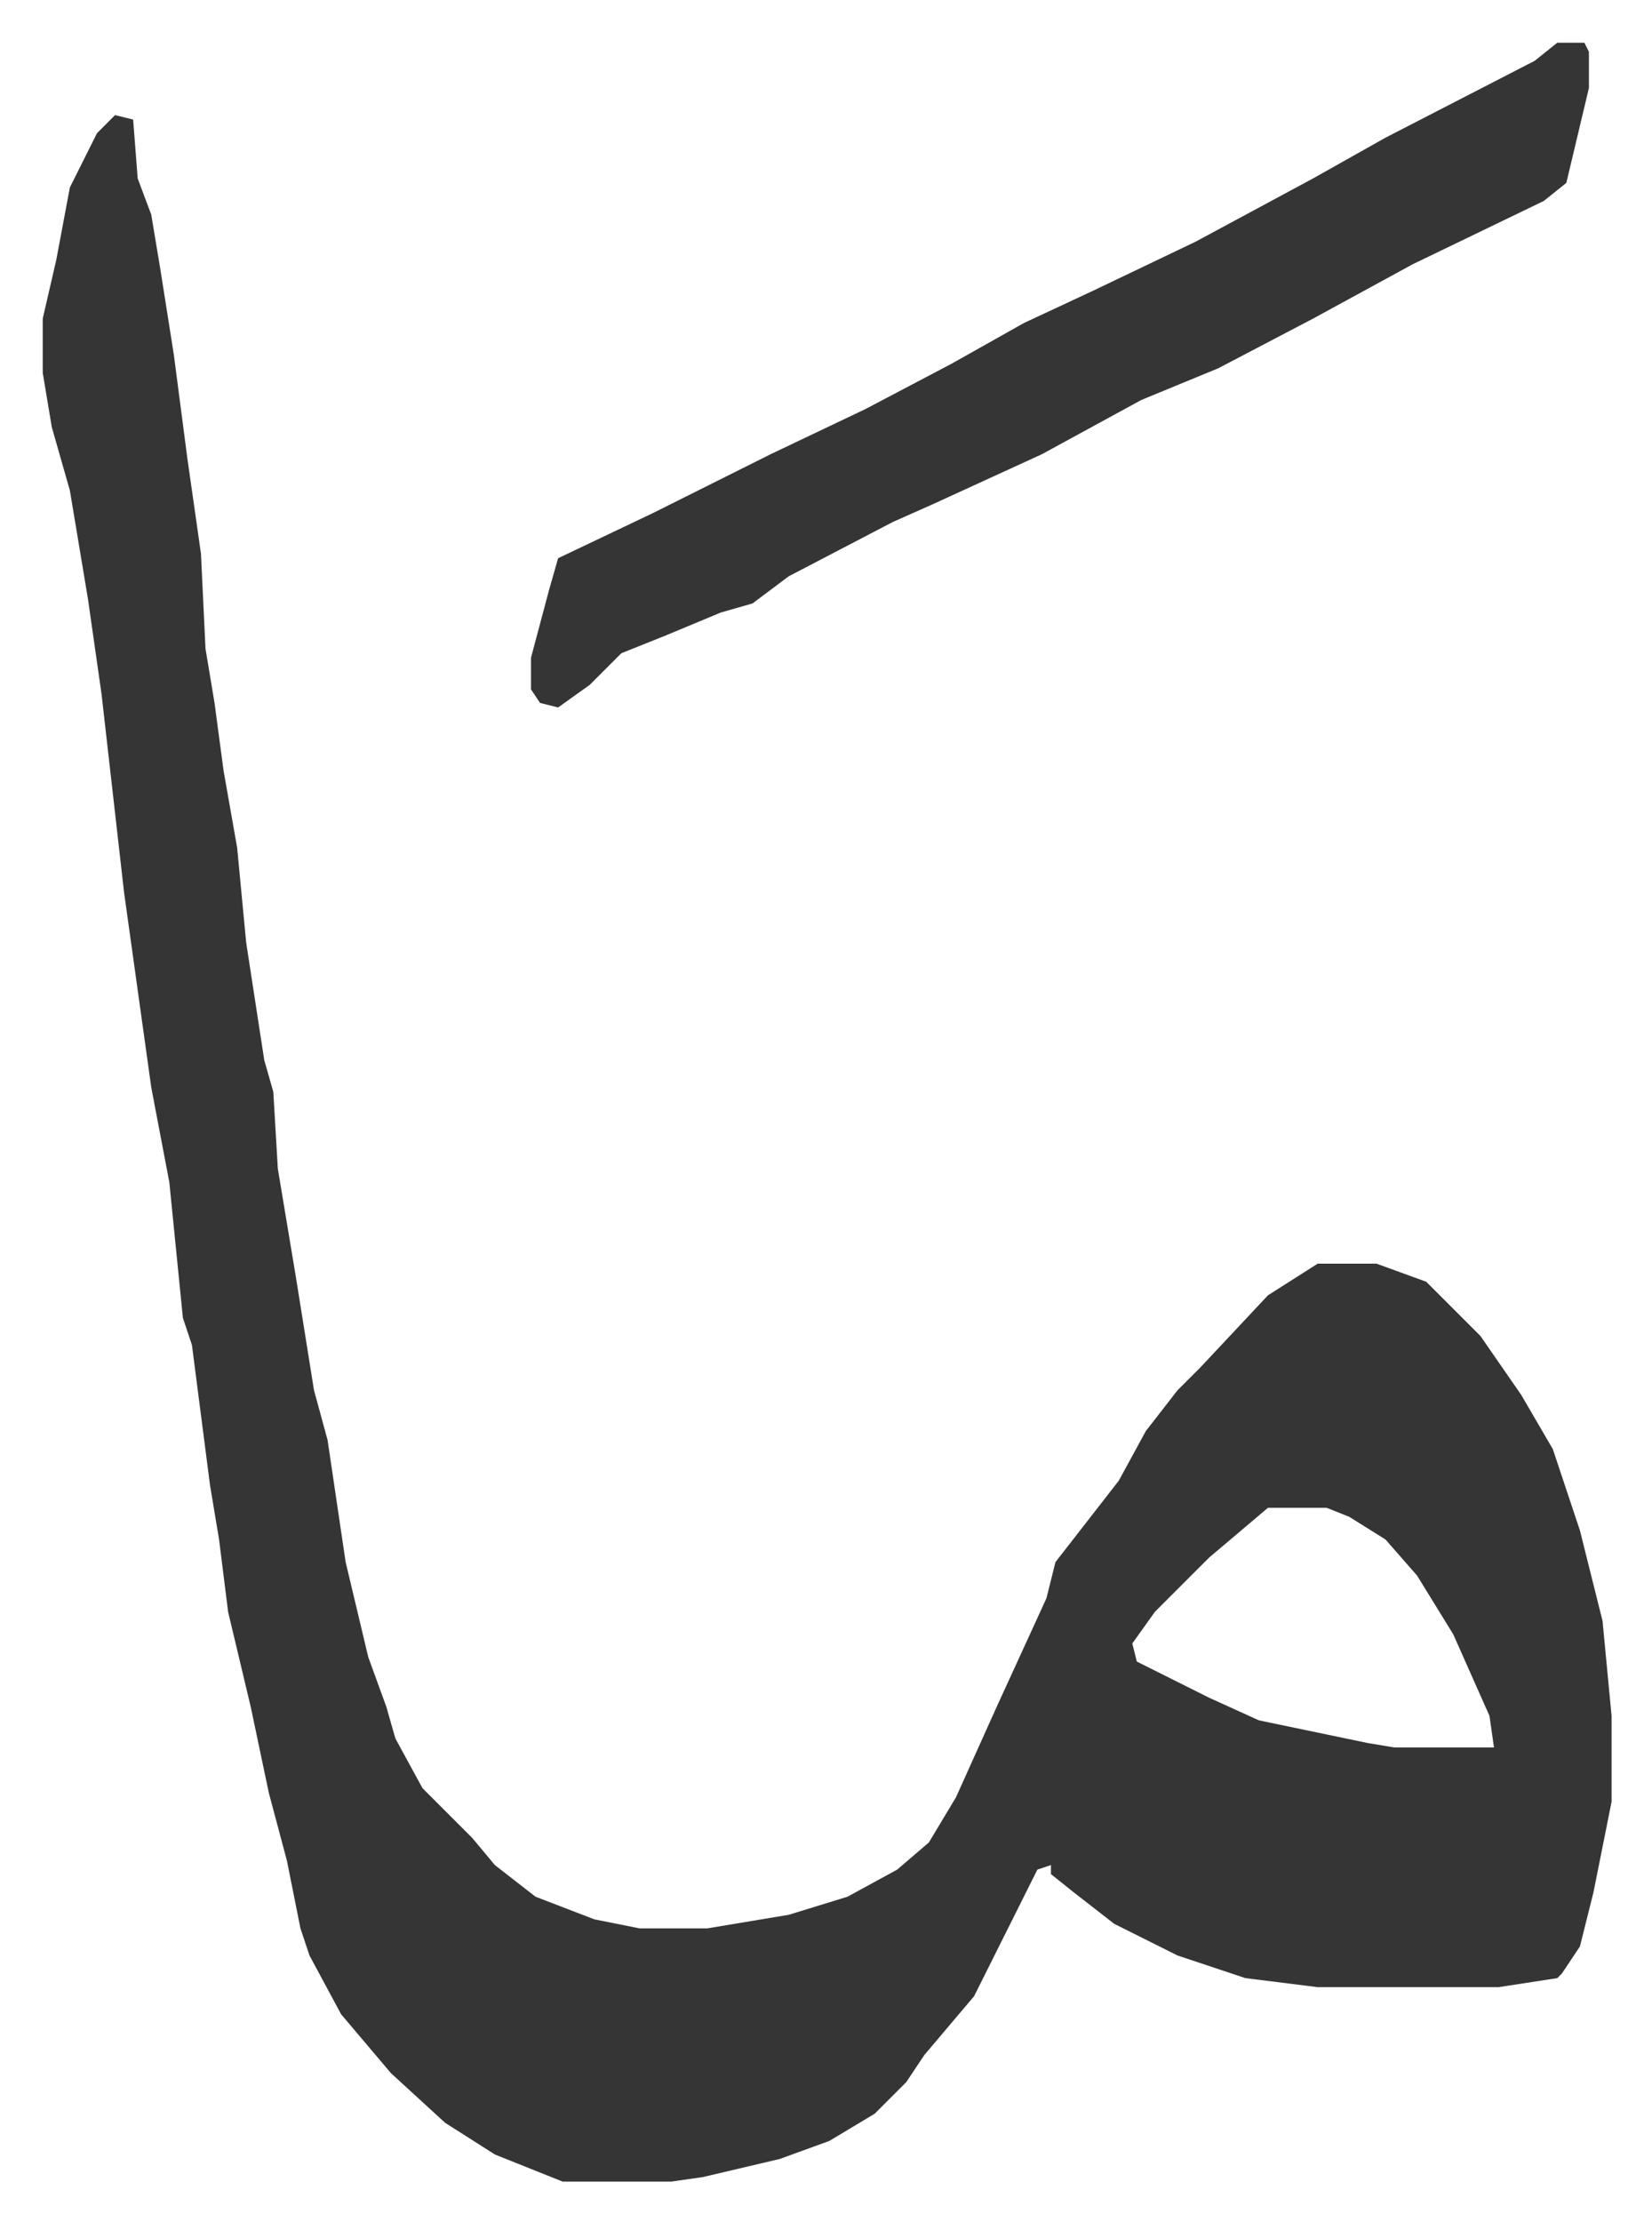 <svg xmlns="http://www.w3.org/2000/svg" role="img" viewBox="-9.45 509.55 365.40 491.40"><path fill="#353535" id="rule_normal" d="M16 535l4 1 1 13 3 8 2 12 3 19 3 23 3 21 1 21 2 12 2 15 3 17 2 21 4 26 2 7 1 17 4 24 4 25 3 11 4 27 5 21 4 11 2 7 6 11 11 11 5 6 9 7 13 5 10 2h15l18-3 13-4 11-6 7-6 6-10 9-20 11-24 2-8 14-18 6-11 7-9 5-5 15-16 11-7h13l11 4 7 7 5 5 9 13 7 12 6 18 5 20 2 21v19l-4 20-3 12-4 6-1 1-13 2h-40l-16-2-15-5-14-7-9-7-5-4v-2l-3 1-14 28-11 13-4 6-7 7-10 6-11 4-17 4-7 1h-24l-15-6-11-7-12-11-11-13-7-13-2-6-3-15-4-15-4-19-5-21-2-16-2-12-4-31-2-6-3-30-4-21-6-43-5-44-3-21-4-24-4-14-2-12v-12l3-13 3-16 6-12zm255 308l-13 11-12 12-5 7 1 4 16 8 11 5 24 5 6 1h22l-1-7-8-18-8-13-7-8-8-5-5-2z"/><path fill="#353535" id="rule_normal" d="M335 519h6l1 2v8l-5 21-5 4-29 14-22 12-21 11-17 7-22 12-24 11-9 4-23 12-8 6-7 2-12 5-10 4-7 7-7 5-4-1-2-3v-7l4-15 2-7 21-10 16-8 10-5 21-10 19-10 16-9 15-7 23-11 26-14 16-9 33-17z"/></svg>
